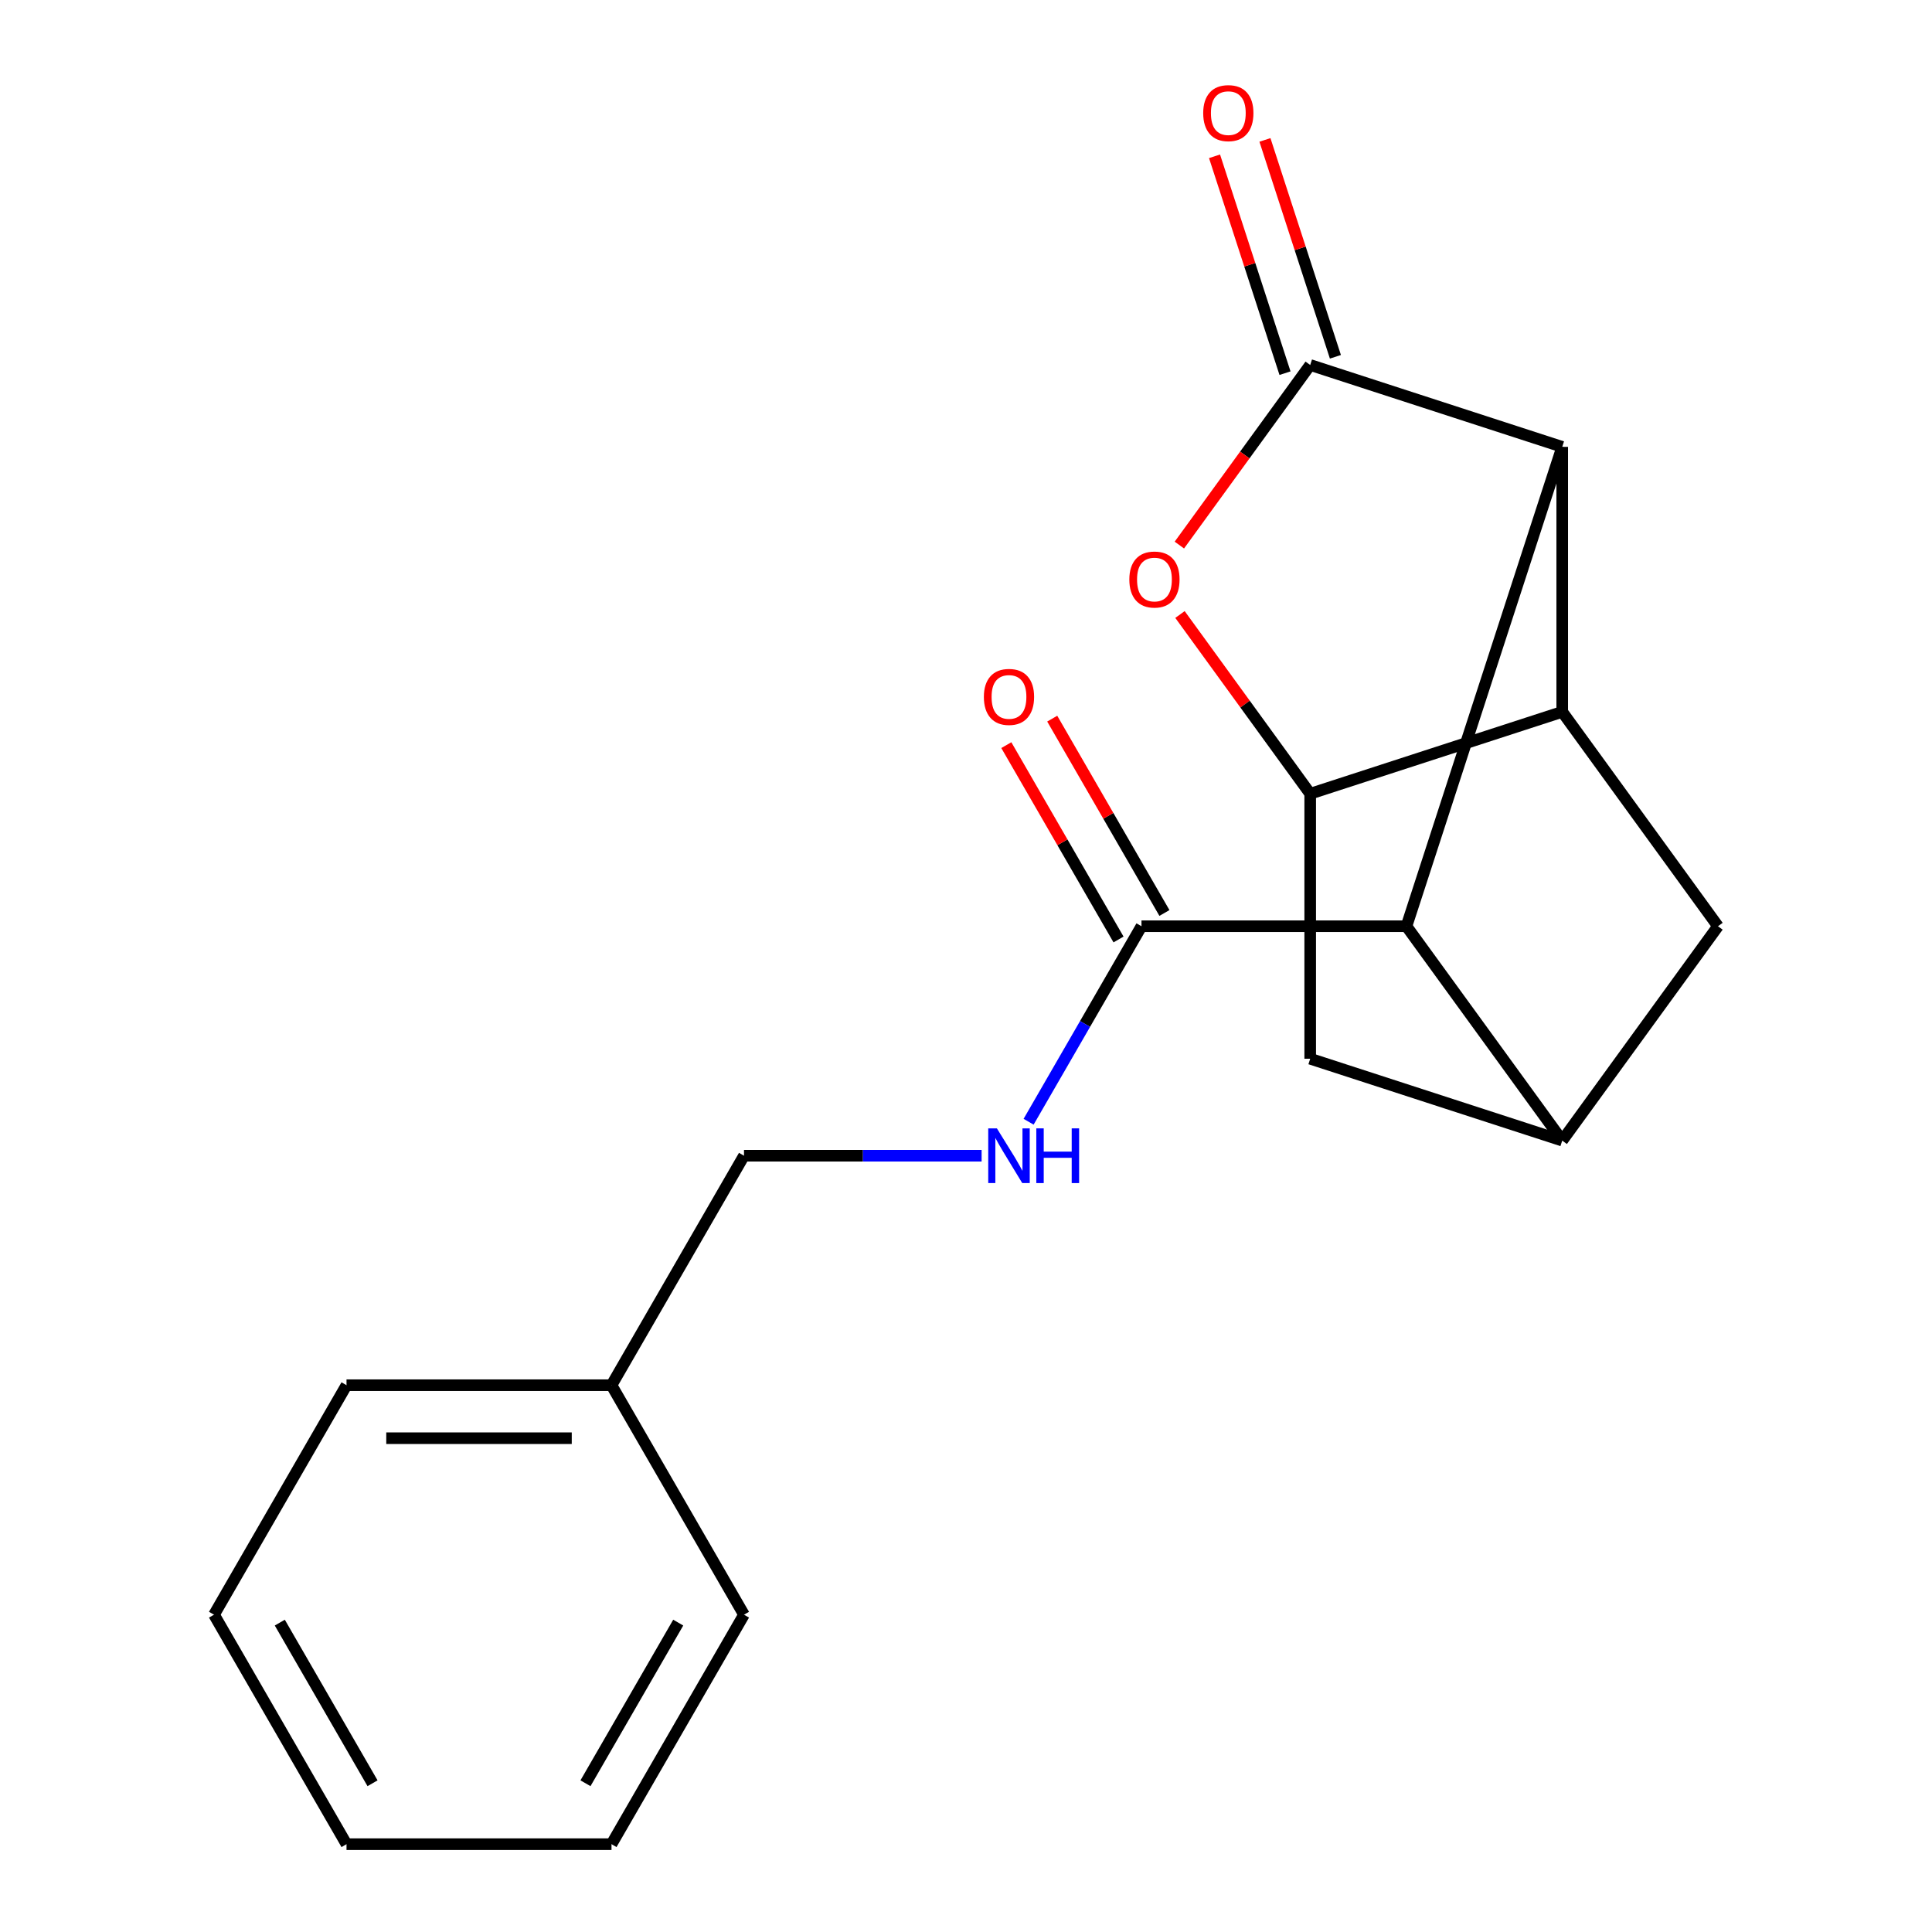 <?xml version='1.0' encoding='iso-8859-1'?>
<svg version='1.1' baseProfile='full'
              xmlns='http://www.w3.org/2000/svg'
                      xmlns:rdkit='http://www.rdkit.org/xml'
                      xmlns:xlink='http://www.w3.org/1999/xlink'
                  xml:space='preserve'
width='1000px' height='1000px' viewBox='0 0 1000 1000'>
<!-- END OF HEADER -->
<rect style='opacity:1.0;fill:#FFFFFF;stroke:none' width='1000' height='1000' x='0' y='0'> </rect>
<path class='bond-0' d='M 678.16,188.914 L 808.604,231.298' style='fill:none;fill-rule:evenodd;stroke:#000000;stroke-width:6px;stroke-linecap:butt;stroke-linejoin:miter;stroke-opacity:1' />
<path class='bond-2' d='M 678.16,188.914 L 644.298,235.521' style='fill:none;fill-rule:evenodd;stroke:#000000;stroke-width:6px;stroke-linecap:butt;stroke-linejoin:miter;stroke-opacity:1' />
<path class='bond-2' d='M 644.298,235.521 L 610.436,282.128' style='fill:none;fill-rule:evenodd;stroke:#FF0000;stroke-width:6px;stroke-linecap:butt;stroke-linejoin:miter;stroke-opacity:1' />
<path class='bond-10' d='M 691.204,184.676 L 672.967,128.548' style='fill:none;fill-rule:evenodd;stroke:#000000;stroke-width:6px;stroke-linecap:butt;stroke-linejoin:miter;stroke-opacity:1' />
<path class='bond-10' d='M 672.967,128.548 L 654.73,72.421' style='fill:none;fill-rule:evenodd;stroke:#FF0000;stroke-width:6px;stroke-linecap:butt;stroke-linejoin:miter;stroke-opacity:1' />
<path class='bond-10' d='M 665.115,193.153 L 646.878,137.025' style='fill:none;fill-rule:evenodd;stroke:#000000;stroke-width:6px;stroke-linecap:butt;stroke-linejoin:miter;stroke-opacity:1' />
<path class='bond-10' d='M 646.878,137.025 L 628.641,80.897' style='fill:none;fill-rule:evenodd;stroke:#FF0000;stroke-width:6px;stroke-linecap:butt;stroke-linejoin:miter;stroke-opacity:1' />
<path class='bond-1' d='M 808.604,231.298 L 808.604,368.456' style='fill:none;fill-rule:evenodd;stroke:#000000;stroke-width:6px;stroke-linecap:butt;stroke-linejoin:miter;stroke-opacity:1' />
<path class='bond-4' d='M 808.604,231.298 L 727.985,479.418' style='fill:none;fill-rule:evenodd;stroke:#000000;stroke-width:6px;stroke-linecap:butt;stroke-linejoin:miter;stroke-opacity:1' />
<path class='bond-6' d='M 808.604,368.456 L 889.223,479.418' style='fill:none;fill-rule:evenodd;stroke:#000000;stroke-width:6px;stroke-linecap:butt;stroke-linejoin:miter;stroke-opacity:1' />
<path class='bond-19' d='M 808.604,368.456 L 678.16,410.84' style='fill:none;fill-rule:evenodd;stroke:#000000;stroke-width:6px;stroke-linecap:butt;stroke-linejoin:miter;stroke-opacity:1' />
<path class='bond-3' d='M 610.756,318.066 L 644.458,364.453' style='fill:none;fill-rule:evenodd;stroke:#FF0000;stroke-width:6px;stroke-linecap:butt;stroke-linejoin:miter;stroke-opacity:1' />
<path class='bond-3' d='M 644.458,364.453 L 678.16,410.84' style='fill:none;fill-rule:evenodd;stroke:#000000;stroke-width:6px;stroke-linecap:butt;stroke-linejoin:miter;stroke-opacity:1' />
<path class='bond-8' d='M 678.16,410.84 L 678.16,547.997' style='fill:none;fill-rule:evenodd;stroke:#000000;stroke-width:6px;stroke-linecap:butt;stroke-linejoin:miter;stroke-opacity:1' />
<path class='bond-5' d='M 727.985,479.418 L 808.604,590.381' style='fill:none;fill-rule:evenodd;stroke:#000000;stroke-width:6px;stroke-linecap:butt;stroke-linejoin:miter;stroke-opacity:1' />
<path class='bond-7' d='M 727.985,479.418 L 590.828,479.418' style='fill:none;fill-rule:evenodd;stroke:#000000;stroke-width:6px;stroke-linecap:butt;stroke-linejoin:miter;stroke-opacity:1' />
<path class='bond-20' d='M 808.604,590.381 L 678.16,547.997' style='fill:none;fill-rule:evenodd;stroke:#000000;stroke-width:6px;stroke-linecap:butt;stroke-linejoin:miter;stroke-opacity:1' />
<path class='bond-21' d='M 808.604,590.381 L 889.223,479.418' style='fill:none;fill-rule:evenodd;stroke:#000000;stroke-width:6px;stroke-linecap:butt;stroke-linejoin:miter;stroke-opacity:1' />
<path class='bond-9' d='M 590.828,479.418 L 561.616,530.015' style='fill:none;fill-rule:evenodd;stroke:#000000;stroke-width:6px;stroke-linecap:butt;stroke-linejoin:miter;stroke-opacity:1' />
<path class='bond-9' d='M 561.616,530.015 L 532.404,580.611' style='fill:none;fill-rule:evenodd;stroke:#0000FF;stroke-width:6px;stroke-linecap:butt;stroke-linejoin:miter;stroke-opacity:1' />
<path class='bond-11' d='M 602.706,472.561 L 573.667,422.264' style='fill:none;fill-rule:evenodd;stroke:#000000;stroke-width:6px;stroke-linecap:butt;stroke-linejoin:miter;stroke-opacity:1' />
<path class='bond-11' d='M 573.667,422.264 L 544.629,371.968' style='fill:none;fill-rule:evenodd;stroke:#FF0000;stroke-width:6px;stroke-linecap:butt;stroke-linejoin:miter;stroke-opacity:1' />
<path class='bond-11' d='M 578.949,486.276 L 549.911,435.98' style='fill:none;fill-rule:evenodd;stroke:#000000;stroke-width:6px;stroke-linecap:butt;stroke-linejoin:miter;stroke-opacity:1' />
<path class='bond-11' d='M 549.911,435.98 L 520.872,385.683' style='fill:none;fill-rule:evenodd;stroke:#FF0000;stroke-width:6px;stroke-linecap:butt;stroke-linejoin:miter;stroke-opacity:1' />
<path class='bond-12' d='M 508.08,598.2 L 446.586,598.2' style='fill:none;fill-rule:evenodd;stroke:#0000FF;stroke-width:6px;stroke-linecap:butt;stroke-linejoin:miter;stroke-opacity:1' />
<path class='bond-12' d='M 446.586,598.2 L 385.092,598.2' style='fill:none;fill-rule:evenodd;stroke:#000000;stroke-width:6px;stroke-linecap:butt;stroke-linejoin:miter;stroke-opacity:1' />
<path class='bond-13' d='M 385.092,598.2 L 316.513,716.982' style='fill:none;fill-rule:evenodd;stroke:#000000;stroke-width:6px;stroke-linecap:butt;stroke-linejoin:miter;stroke-opacity:1' />
<path class='bond-14' d='M 316.513,716.982 L 179.356,716.982' style='fill:none;fill-rule:evenodd;stroke:#000000;stroke-width:6px;stroke-linecap:butt;stroke-linejoin:miter;stroke-opacity:1' />
<path class='bond-14' d='M 295.939,744.413 L 199.929,744.413' style='fill:none;fill-rule:evenodd;stroke:#000000;stroke-width:6px;stroke-linecap:butt;stroke-linejoin:miter;stroke-opacity:1' />
<path class='bond-15' d='M 316.513,716.982 L 385.092,835.764' style='fill:none;fill-rule:evenodd;stroke:#000000;stroke-width:6px;stroke-linecap:butt;stroke-linejoin:miter;stroke-opacity:1' />
<path class='bond-17' d='M 179.356,716.982 L 110.777,835.764' style='fill:none;fill-rule:evenodd;stroke:#000000;stroke-width:6px;stroke-linecap:butt;stroke-linejoin:miter;stroke-opacity:1' />
<path class='bond-16' d='M 385.092,835.764 L 316.513,954.545' style='fill:none;fill-rule:evenodd;stroke:#000000;stroke-width:6px;stroke-linecap:butt;stroke-linejoin:miter;stroke-opacity:1' />
<path class='bond-16' d='M 351.048,839.865 L 303.043,923.012' style='fill:none;fill-rule:evenodd;stroke:#000000;stroke-width:6px;stroke-linecap:butt;stroke-linejoin:miter;stroke-opacity:1' />
<path class='bond-18' d='M 316.513,954.545 L 179.356,954.545' style='fill:none;fill-rule:evenodd;stroke:#000000;stroke-width:6px;stroke-linecap:butt;stroke-linejoin:miter;stroke-opacity:1' />
<path class='bond-22' d='M 110.777,835.764 L 179.356,954.545' style='fill:none;fill-rule:evenodd;stroke:#000000;stroke-width:6px;stroke-linecap:butt;stroke-linejoin:miter;stroke-opacity:1' />
<path class='bond-22' d='M 144.82,839.865 L 192.825,923.012' style='fill:none;fill-rule:evenodd;stroke:#000000;stroke-width:6px;stroke-linecap:butt;stroke-linejoin:miter;stroke-opacity:1' />
<path  class='atom-3' d='M 584.541 299.957
Q 584.541 293.157, 587.901 289.357
Q 591.261 285.557, 597.541 285.557
Q 603.821 285.557, 607.181 289.357
Q 610.541 293.157, 610.541 299.957
Q 610.541 306.837, 607.141 310.757
Q 603.741 314.637, 597.541 314.637
Q 591.301 314.637, 587.901 310.757
Q 584.541 306.877, 584.541 299.957
M 597.541 311.437
Q 601.861 311.437, 604.181 308.557
Q 606.541 305.637, 606.541 299.957
Q 606.541 294.397, 604.181 291.597
Q 601.861 288.757, 597.541 288.757
Q 593.221 288.757, 590.861 291.557
Q 588.541 294.357, 588.541 299.957
Q 588.541 305.677, 590.861 308.557
Q 593.221 311.437, 597.541 311.437
' fill='#FF0000'/>
<path  class='atom-10' d='M 515.989 584.04
L 525.269 599.04
Q 526.189 600.52, 527.669 603.2
Q 529.149 605.88, 529.229 606.04
L 529.229 584.04
L 532.989 584.04
L 532.989 612.36
L 529.109 612.36
L 519.149 595.96
Q 517.989 594.04, 516.749 591.84
Q 515.549 589.64, 515.189 588.96
L 515.189 612.36
L 511.509 612.36
L 511.509 584.04
L 515.989 584.04
' fill='#0000FF'/>
<path  class='atom-10' d='M 536.389 584.04
L 540.229 584.04
L 540.229 596.08
L 554.709 596.08
L 554.709 584.04
L 558.549 584.04
L 558.549 612.36
L 554.709 612.36
L 554.709 599.28
L 540.229 599.28
L 540.229 612.36
L 536.389 612.36
L 536.389 584.04
' fill='#0000FF'/>
<path  class='atom-11' d='M 622.776 58.55
Q 622.776 51.75, 626.136 47.95
Q 629.496 44.15, 635.776 44.15
Q 642.056 44.15, 645.416 47.95
Q 648.776 51.75, 648.776 58.55
Q 648.776 65.43, 645.376 69.35
Q 641.976 73.23, 635.776 73.23
Q 629.536 73.23, 626.136 69.35
Q 622.776 65.47, 622.776 58.55
M 635.776 70.03
Q 640.096 70.03, 642.416 67.15
Q 644.776 64.23, 644.776 58.55
Q 644.776 52.99, 642.416 50.19
Q 640.096 47.35, 635.776 47.35
Q 631.456 47.35, 629.096 50.15
Q 626.776 52.95, 626.776 58.55
Q 626.776 64.27, 629.096 67.15
Q 631.456 70.03, 635.776 70.03
' fill='#FF0000'/>
<path  class='atom-12' d='M 509.249 360.717
Q 509.249 353.917, 512.609 350.117
Q 515.969 346.317, 522.249 346.317
Q 528.529 346.317, 531.889 350.117
Q 535.249 353.917, 535.249 360.717
Q 535.249 367.597, 531.849 371.517
Q 528.449 375.397, 522.249 375.397
Q 516.009 375.397, 512.609 371.517
Q 509.249 367.637, 509.249 360.717
M 522.249 372.197
Q 526.569 372.197, 528.889 369.317
Q 531.249 366.397, 531.249 360.717
Q 531.249 355.157, 528.889 352.357
Q 526.569 349.517, 522.249 349.517
Q 517.929 349.517, 515.569 352.317
Q 513.249 355.117, 513.249 360.717
Q 513.249 366.437, 515.569 369.317
Q 517.929 372.197, 522.249 372.197
' fill='#FF0000'/>
</svg>
